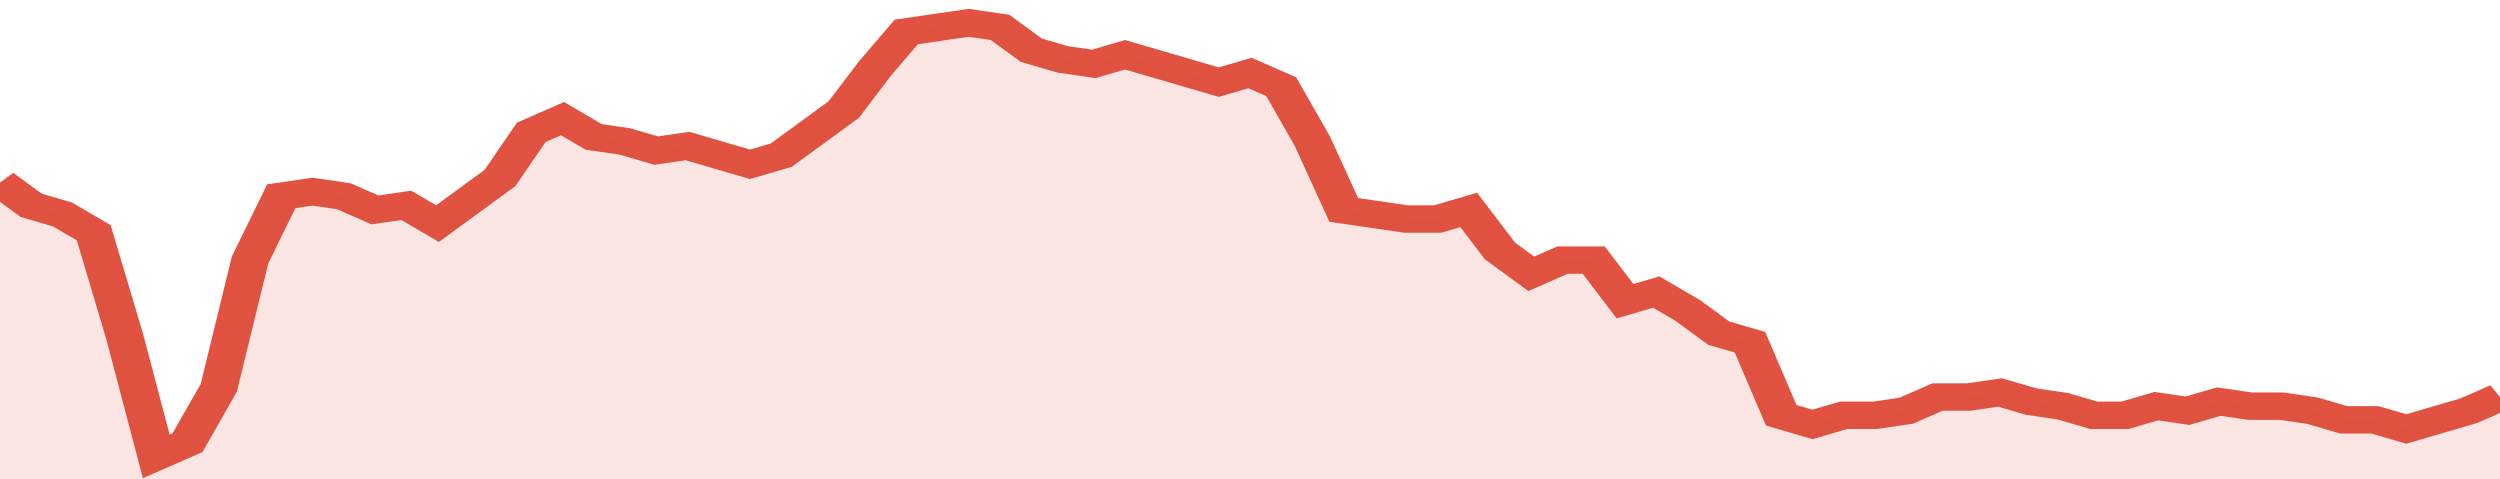 <svg xmlns="http://www.w3.org/2000/svg" viewBox="0 0 400 105" width="120" height="23" preserveAspectRatio="none">
				 <polyline fill="none" stroke="#E15241" stroke-width="6" points="0, 40 5, 45 10, 47 15, 51 20, 74 25, 100 30, 97 35, 85 40, 57 45, 43 50, 42 55, 43 60, 46 65, 45 70, 49 75, 44 80, 39 85, 29 90, 26 95, 30 100, 31 105, 33 110, 32 115, 34 120, 36 125, 34 130, 29 135, 24 140, 15 145, 7 150, 6 155, 5 160, 6 165, 11 170, 13 175, 14 180, 12 185, 14 190, 16 195, 18 200, 16 205, 19 210, 31 215, 46 220, 47 225, 48 230, 48 235, 46 240, 55 245, 60 250, 57 255, 57 260, 66 265, 64 270, 68 275, 73 280, 75 285, 91 290, 93 295, 91 300, 91 305, 90 310, 87 315, 87 320, 86 325, 88 330, 89 335, 91 340, 91 345, 89 350, 90 355, 88 360, 89 365, 89 370, 90 375, 92 380, 92 385, 94 390, 92 395, 90 400, 87 400, 87 "> </polyline>
				 <polygon fill="#E15241" opacity="0.15" points="0, 105 0, 40 5, 45 10, 47 15, 51 20, 74 25, 100 30, 97 35, 85 40, 57 45, 43 50, 42 55, 43 60, 46 65, 45 70, 49 75, 44 80, 39 85, 29 90, 26 95, 30 100, 31 105, 33 110, 32 115, 34 120, 36 125, 34 130, 29 135, 24 140, 15 145, 7 150, 6 155, 5 160, 6 165, 11 170, 13 175, 14 180, 12 185, 14 190, 16 195, 18 200, 16 205, 19 210, 31 215, 46 220, 47 225, 48 230, 48 235, 46 240, 55 245, 60 250, 57 255, 57 260, 66 265, 64 270, 68 275, 73 280, 75 285, 91 290, 93 295, 91 300, 91 305, 90 310, 87 315, 87 320, 86 325, 88 330, 89 335, 91 340, 91 345, 89 350, 90 355, 88 360, 89 365, 89 370, 90 375, 92 380, 92 385, 94 390, 92 395, 90 400, 87 400, 105 "></polygon>
			</svg>
